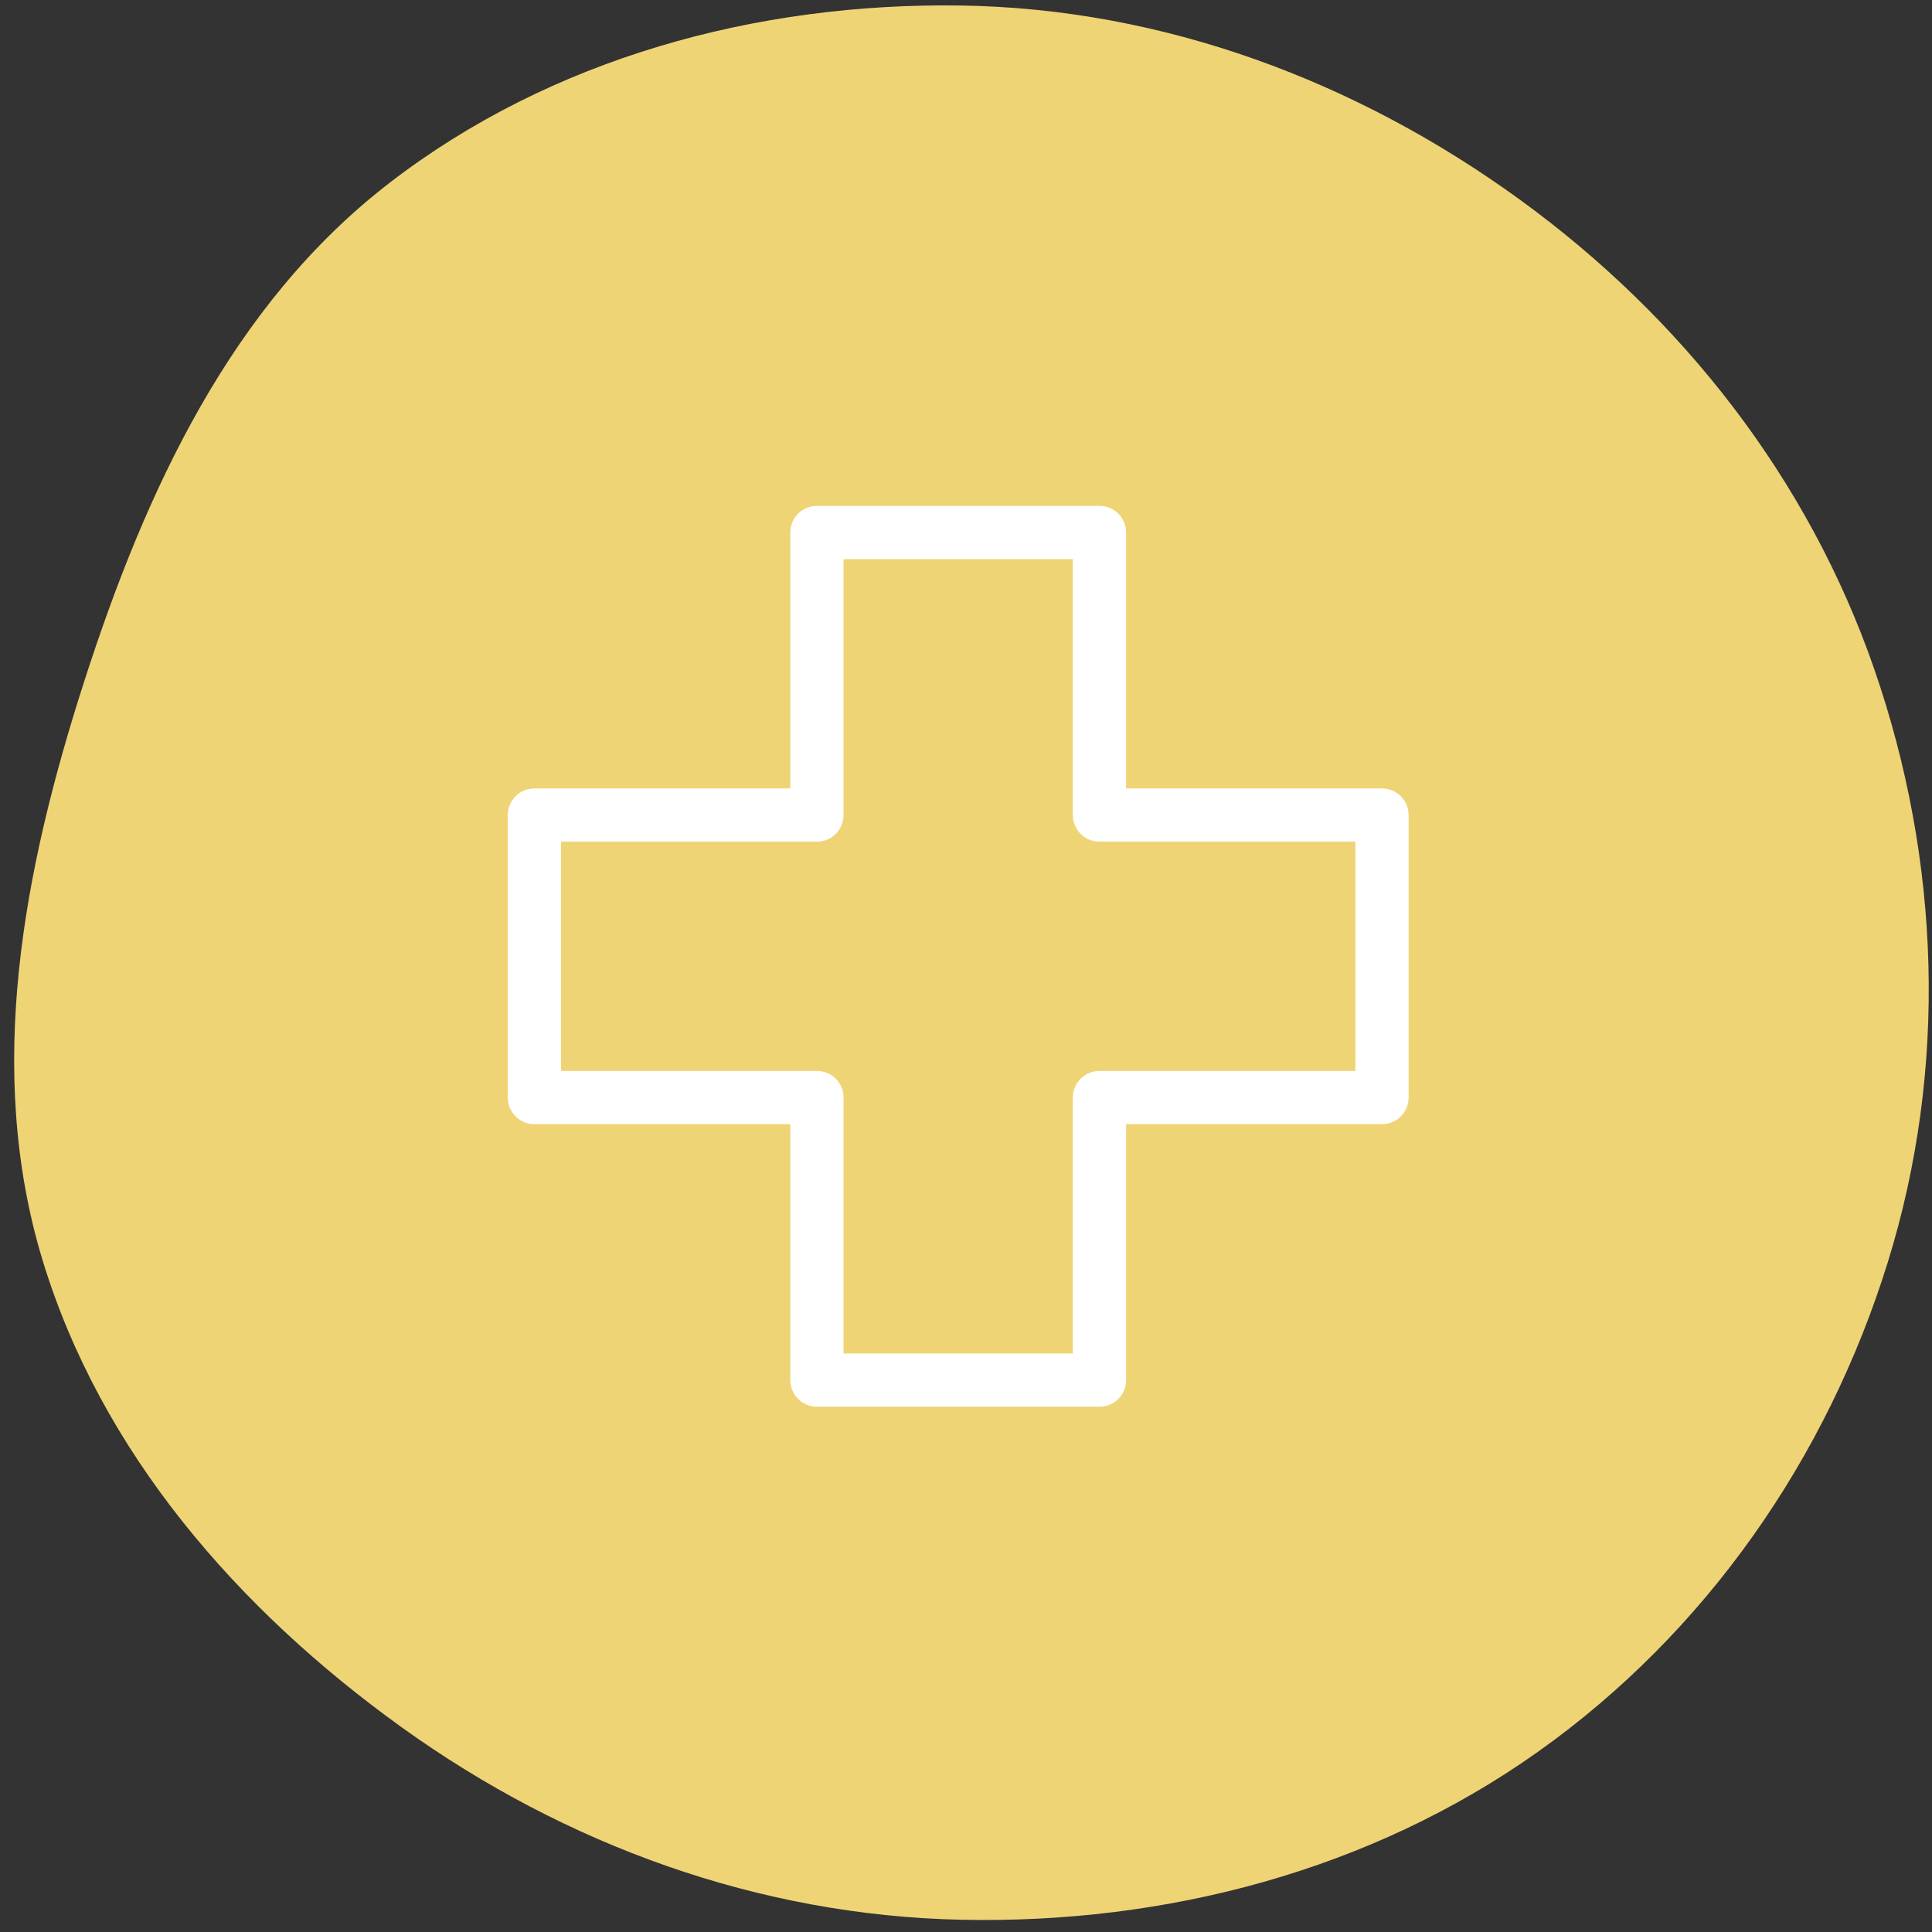 <svg width="111" height="111" viewBox="0 0 111 111" fill="none" xmlns="http://www.w3.org/2000/svg">
<rect x="0" y="0" width="111" height="111" fill="#333333" stroke="none"/>
<path fill-rule="evenodd" clip-rule="evenodd" d="M55.21 0.317C66.835 0.491 77.942 4.658 87.324 11.473C96.682 18.271 103.91 27.543 107.678 38.43C111.493 49.452 111.915 61.393 108.457 72.53C104.961 83.788 98.013 93.799 88.358 100.648C78.754 107.46 67.01 110.549 55.21 110.296C43.597 110.046 32.498 106.008 23.088 99.246C13.665 92.475 5.792 83.435 2.438 72.377C-0.871 61.464 1.351 49.964 4.851 39.11C8.364 28.212 13.279 17.517 22.385 10.502C31.669 3.35 43.46 0.141 55.21 0.317Z" fill="#EFD476"/>
<path d="M63.168 81.32H46.936C45.815 81.32 44.907 80.412 44.907 79.291V65.088H30.704C29.583 65.088 28.675 64.18 28.675 63.059V46.827C28.675 45.706 29.583 44.798 30.704 44.798H44.907V30.595C44.907 29.474 45.815 28.566 46.936 28.566H63.168C63.706 28.566 64.223 28.779 64.603 29.159C64.984 29.54 65.197 30.057 65.197 30.595V44.798H79.4C79.938 44.798 80.455 45.011 80.835 45.392C81.216 45.772 81.429 46.289 81.429 46.827V63.059C81.429 63.597 81.216 64.114 80.835 64.495C80.455 64.875 79.938 65.088 79.4 65.088H65.197V79.291C65.197 79.829 64.984 80.346 64.603 80.727C64.223 81.107 63.706 81.32 63.168 81.32V81.32ZM48.965 77.262H61.139V63.059C61.139 61.938 62.047 61.03 63.168 61.03H77.371V48.856H63.168C62.047 48.856 61.139 47.948 61.139 46.827V32.624H48.965V46.827C48.965 47.365 48.752 47.882 48.371 48.263C47.991 48.643 47.474 48.856 46.936 48.856H32.733V61.03H46.936C47.474 61.03 47.991 61.243 48.371 61.623C48.752 62.004 48.965 62.521 48.965 63.059V77.262Z" fill="white" stroke="#EFD476"/>
</svg>
